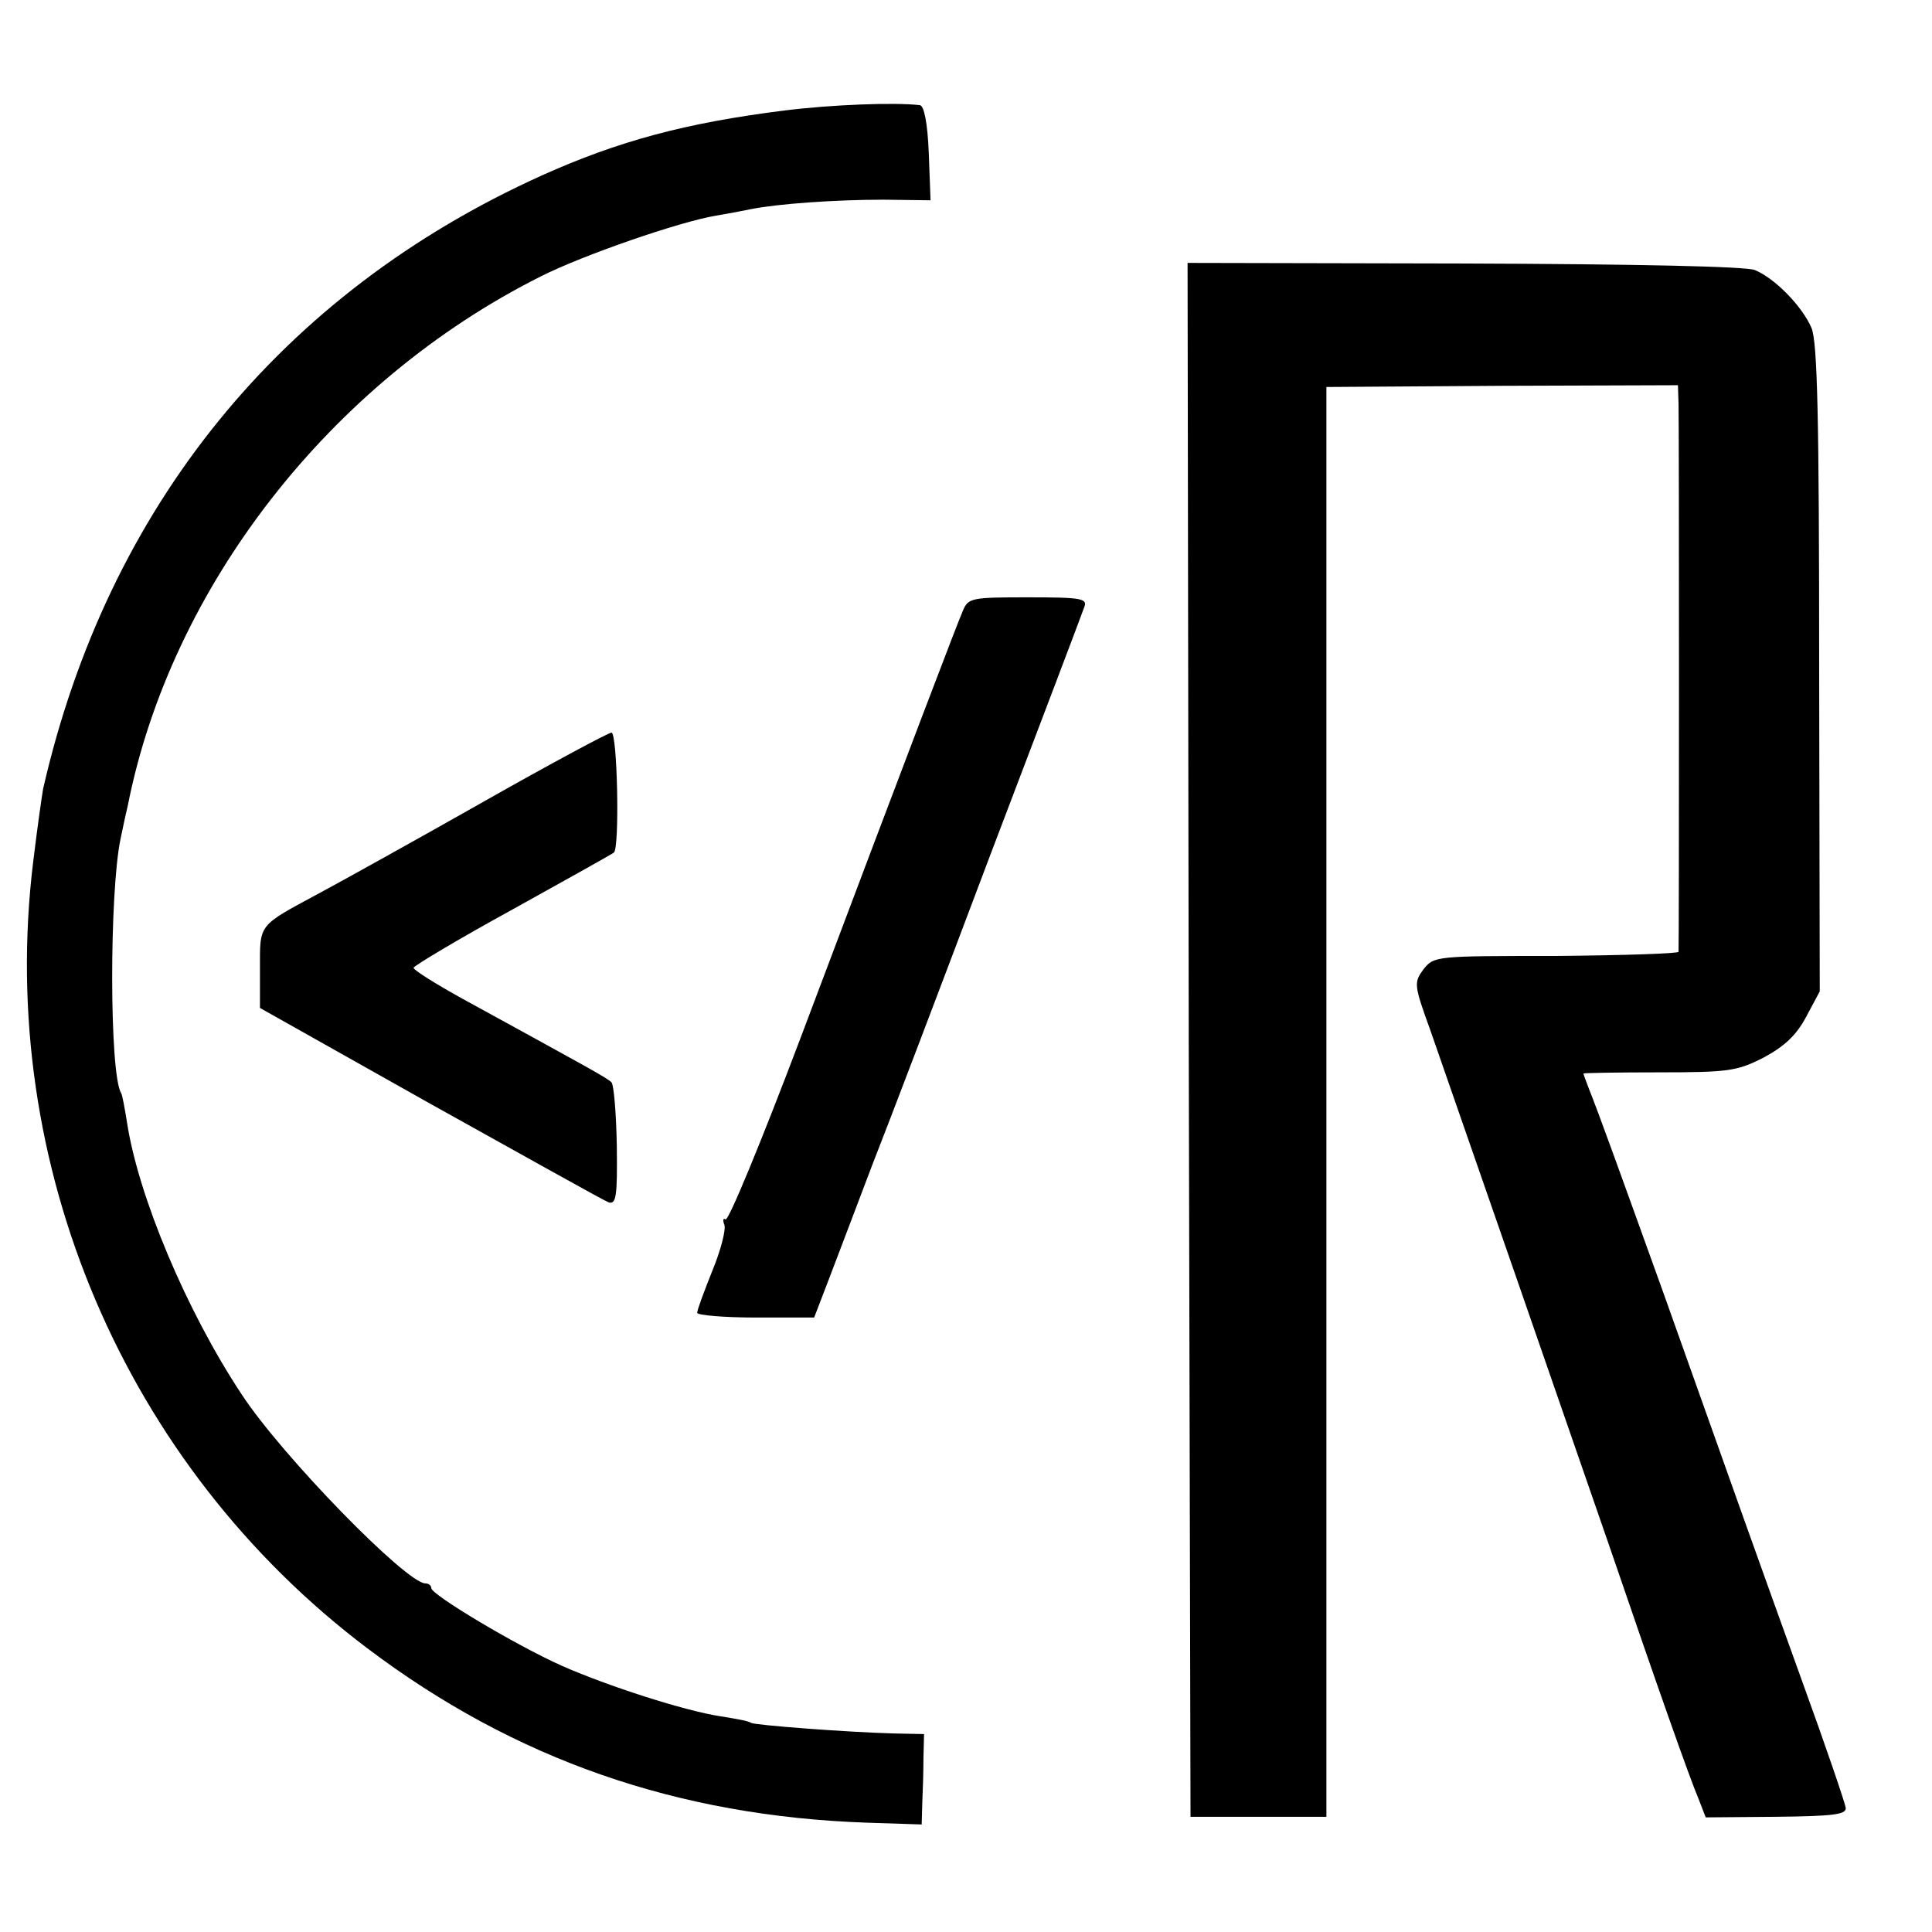 <?xml version="1.0" standalone="no"?>
<!DOCTYPE svg PUBLIC "-//W3C//DTD SVG 20010904//EN"
 "http://www.w3.org/TR/2001/REC-SVG-20010904/DTD/svg10.dtd">
<svg version="1.0" xmlns="http://www.w3.org/2000/svg"
 width="327pt" height="327pt" viewBox="0 0 327 327"
 preserveAspectRatio="xMidYMid meet">
<g transform="translate(0,327) scale(0.1,-0.1)"
fill="#000000" stroke="none">
<path d="M1328 3083 c-168 -21 -282 -52 -411 -110 -441 -199 -735 -561 -844
-1038 -2 -11 -10 -67 -17 -125 -62 -511 155 -1020 566 -1330 249 -188 525
-284 846 -295 l92 -3 1 36 c1 21 2 55 2 77 l1 40 -50 1 c-78 2 -236 14 -243
18 -3 3 -26 7 -51 11 -60 9 -191 51 -270 86 -78 35 -220 120 -220 131 0 4 -4
8 -10 8 -32 0 -243 216 -311 320 -94 142 -175 336 -194 460 -4 25 -8 47 -10
50 -20 32 -20 339 -1 430 3 14 8 39 12 55 73 372 344 719 699 897 71 36 236
93 297 103 18 3 45 8 59 11 45 9 142 16 224 16 l80 -1 -3 80 c-2 51 -8 80 -15
81 -42 5 -149 1 -229 -9z"/>
<path d="M2012 1510 l3 -1315 115 0 115 0 0 1210 0 1210 298 2 297 1 1 -31 c1
-41 1 -920 0 -928 -1 -3 -94 -6 -208 -7 -203 0 -206 0 -224 -23 -16 -22 -16
-26 12 -103 51 -146 246 -708 304 -876 80 -234 135 -390 150 -425 l12 -31 119
1 c98 1 119 4 118 15 -1 8 -34 105 -74 215 -75 208 -106 295 -234 655 -76 211
-109 303 -127 348 -5 13 -9 24 -9 25 0 1 58 2 128 2 117 0 132 2 177 25 35 19
55 37 72 69 l23 43 -1 547 c0 428 -3 552 -13 576 -16 37 -62 84 -96 98 -16 6
-196 10 -493 11 l-467 1 2 -1315z"/>
<path d="M1630 2237 c-10 -23 -86 -222 -277 -729 -64 -169 -120 -305 -125
-302 -4 3 -5 -1 -2 -9 3 -8 -6 -43 -20 -77 -14 -35 -26 -67 -26 -72 0 -4 45
-8 99 -8 l99 0 28 73 c15 39 47 124 71 187 25 63 114 297 198 520 85 223 157
413 160 422 6 15 -3 17 -95 17 -95 0 -101 -1 -110 -22z"/>
<path d="M820 1914 c-113 -64 -239 -134 -280 -156 -104 -56 -100 -51 -100
-127 l0 -67 288 -162 c158 -88 294 -164 302 -167 13 -4 15 10 14 95 -1 55 -5
104 -9 108 -6 7 -47 29 -253 142 -45 25 -82 48 -82 52 0 3 75 48 168 99 92 51
169 94 171 96 10 7 6 203 -4 203 -5 0 -102 -52 -215 -116z"/>
</g>
</svg>
